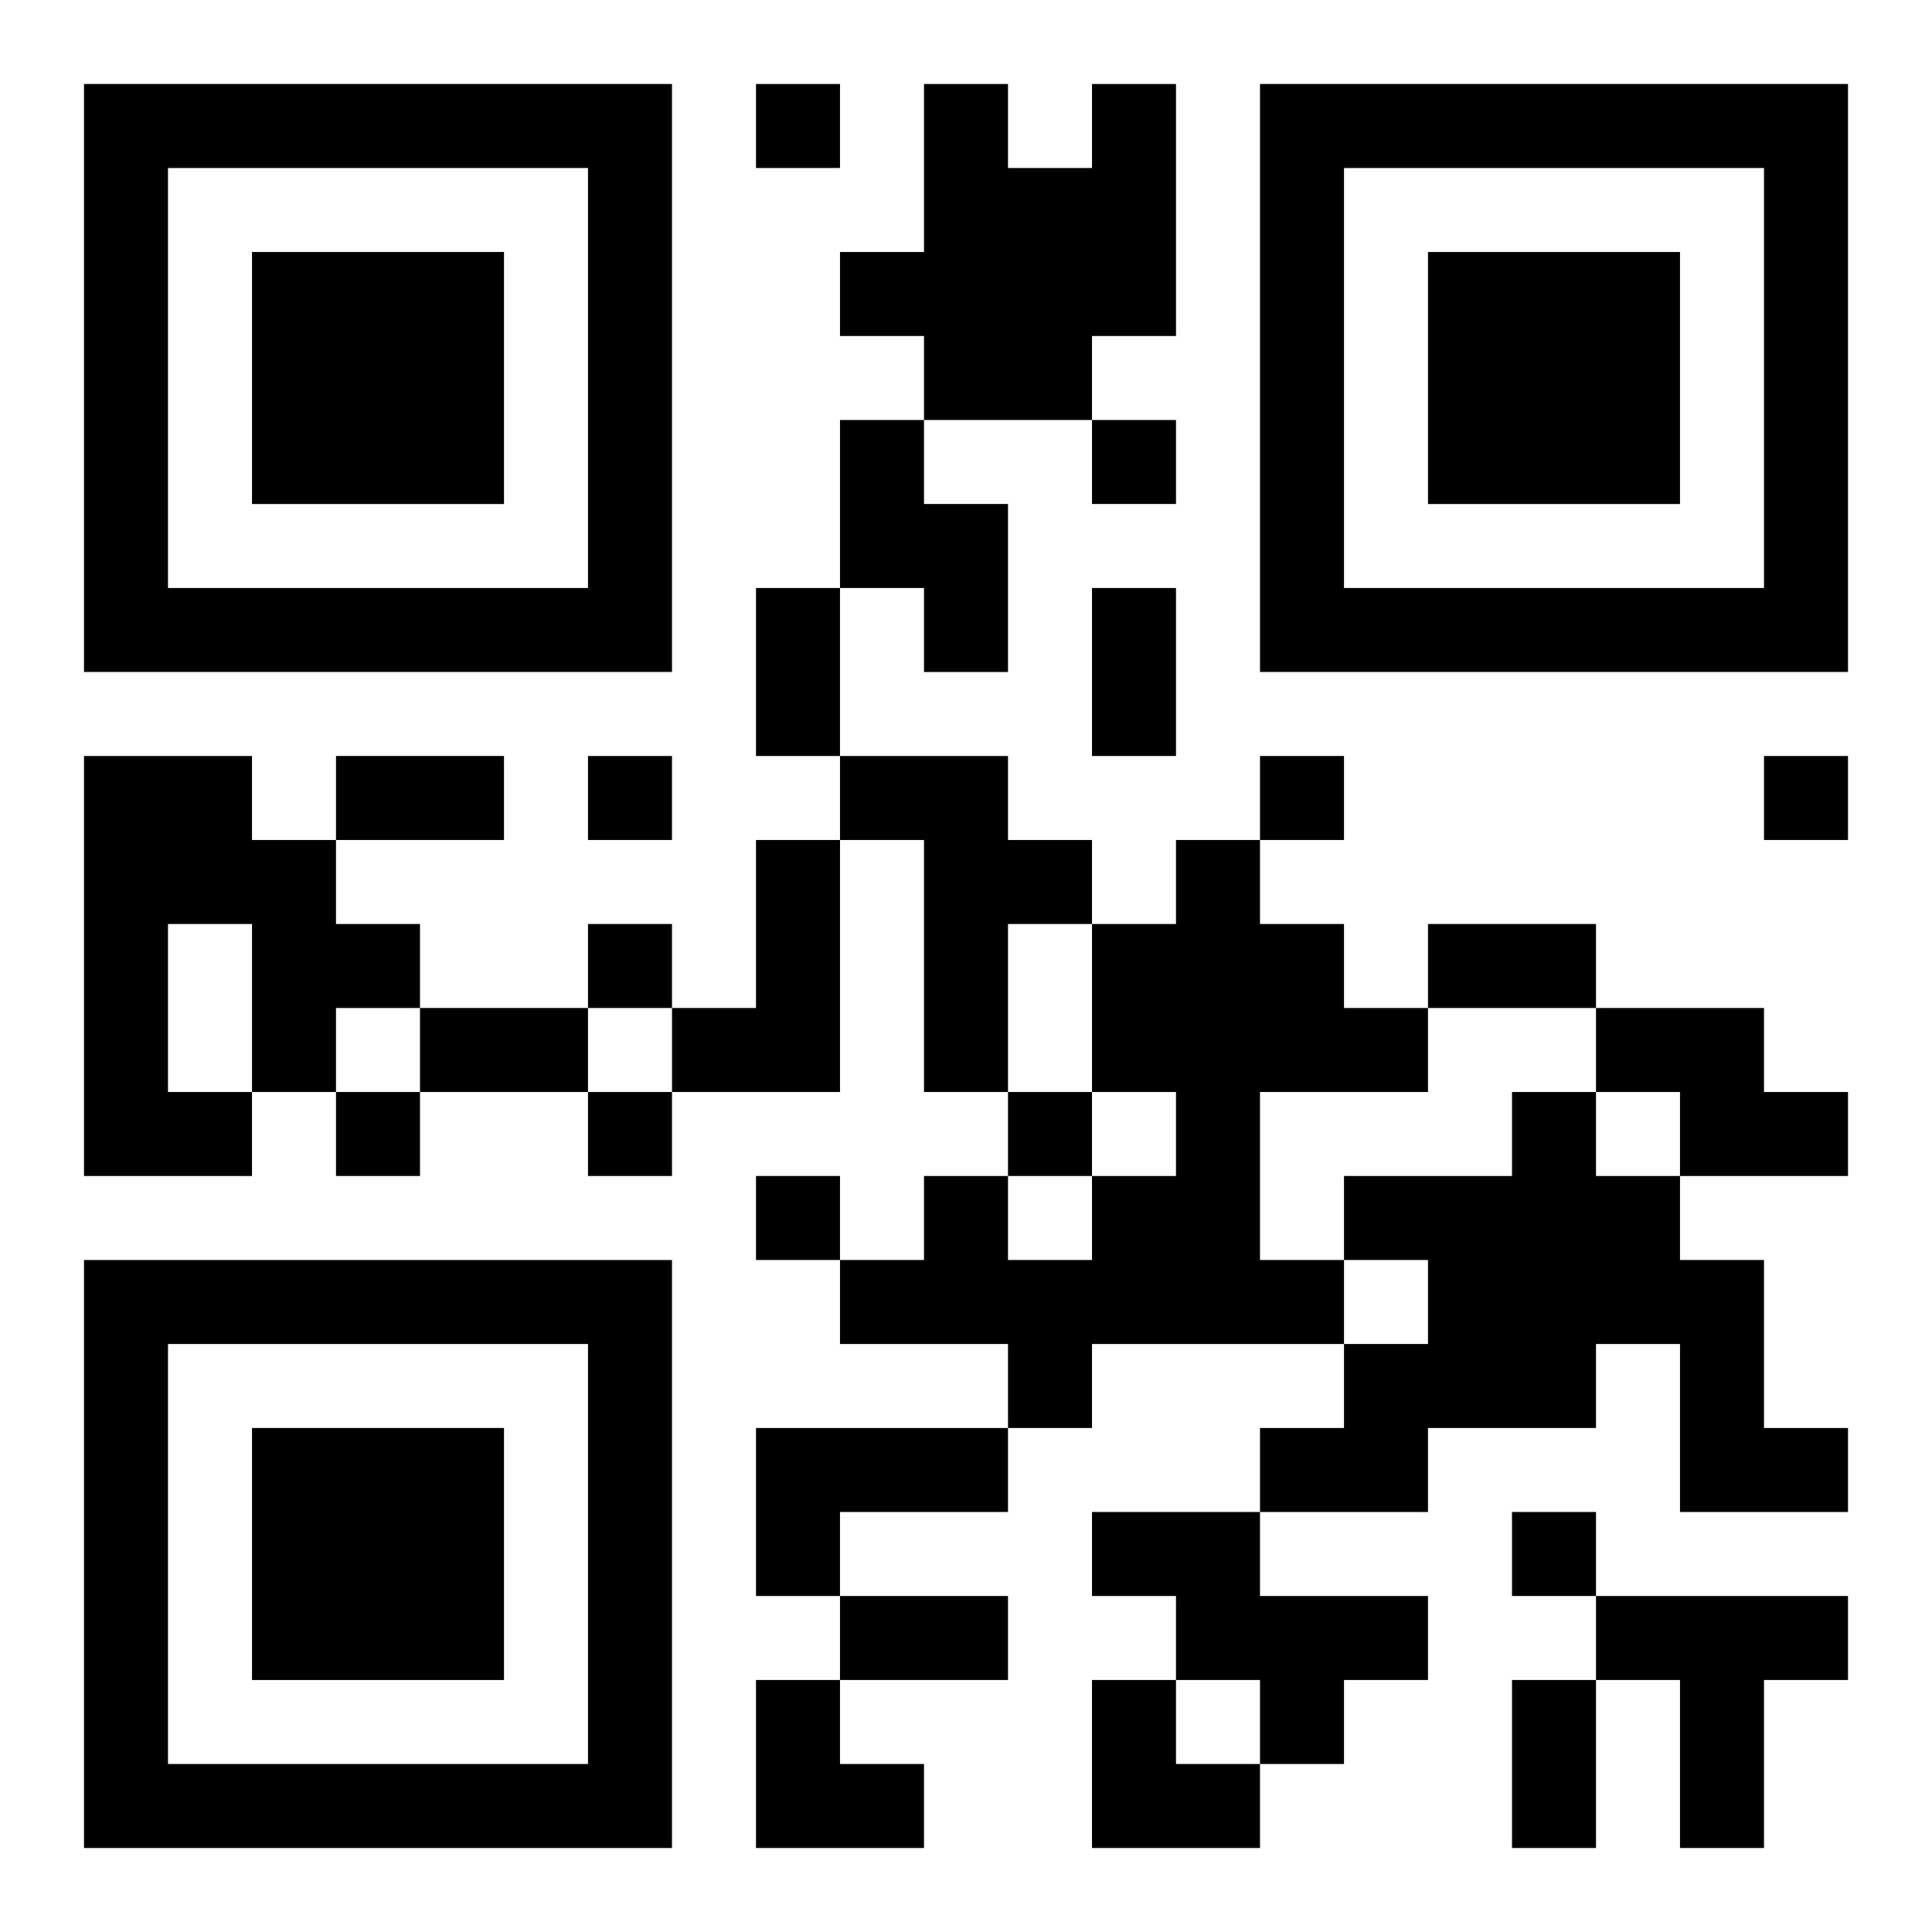 <?xml version="1.0" encoding="UTF-8"?>
<svg width="250" height="250" baseProfile="full" version="1.1" viewBox="-1 -1 23 23" xmlns="http://www.w3.org/2000/svg" xmlns:xlink="http://www.w3.org/1999/xlink"><symbol id="a"><path d="m0 7v7h7v-7h-7zm1 1h5v5h-5v-5zm1 1v3h3v-3h-3z"/></symbol><use y="-7" xlink:href="#a"/><use y="7" xlink:href="#a"/><use x="14" y="-7" xlink:href="#a"/><path d="m12 0h1v3h-1v1h-2v-1h-1v-1h1v-2h1v1h1v-1m-3 4h1v1h1v2h-1v-1h-1v-2m-9 4h2v1h1v1h1v1h-1v1h-1v1h-2v-5m1 2v2h1v-2h-1m8-2h2v1h1v1h-1v2h-1v-3h-1v-1m-1 1h1v3h-2v-1h1v-2m5 0h1v1h1v1h1v1h-2v2h1v1h-3v1h-1v-1h-2v-1h1v-1h1v1h1v-1h1v-1h-1v-2h1v-1m5 2h2v1h1v1h-2v-1h-1v-1m-1 1h1v1h1v1h1v2h1v1h-2v-2h-1v1h-2v1h-2v-1h1v-1h1v-1h-1v-1h2v-1m-9 4h3v1h-2v1h-1v-2m4 1h2v1h2v1h-1v1h-1v-1h-1v-1h-1v-1m6 1h3v1h-1v2h-1v-2h-1v-1m-10-18v1h1v-1h-1m4 4v1h1v-1h-1m-6 4v1h1v-1h-1m8 0v1h1v-1h-1m6 0v1h1v-1h-1m-14 2v1h1v-1h-1m-3 2v1h1v-1h-1m3 0v1h1v-1h-1m5 0v1h1v-1h-1m-3 1v1h1v-1h-1m9 4v1h1v-1h-1m-9-11h1v2h-1v-2m4 0h1v2h-1v-2m-9 2h2v1h-2v-1m13 2h2v1h-2v-1m-12 1h2v1h-2v-1m5 7h2v1h-2v-1m8 1h1v2h-1v-2m-9 0h1v1h1v1h-2zm4 0h1v1h1v1h-2z"/></svg>
